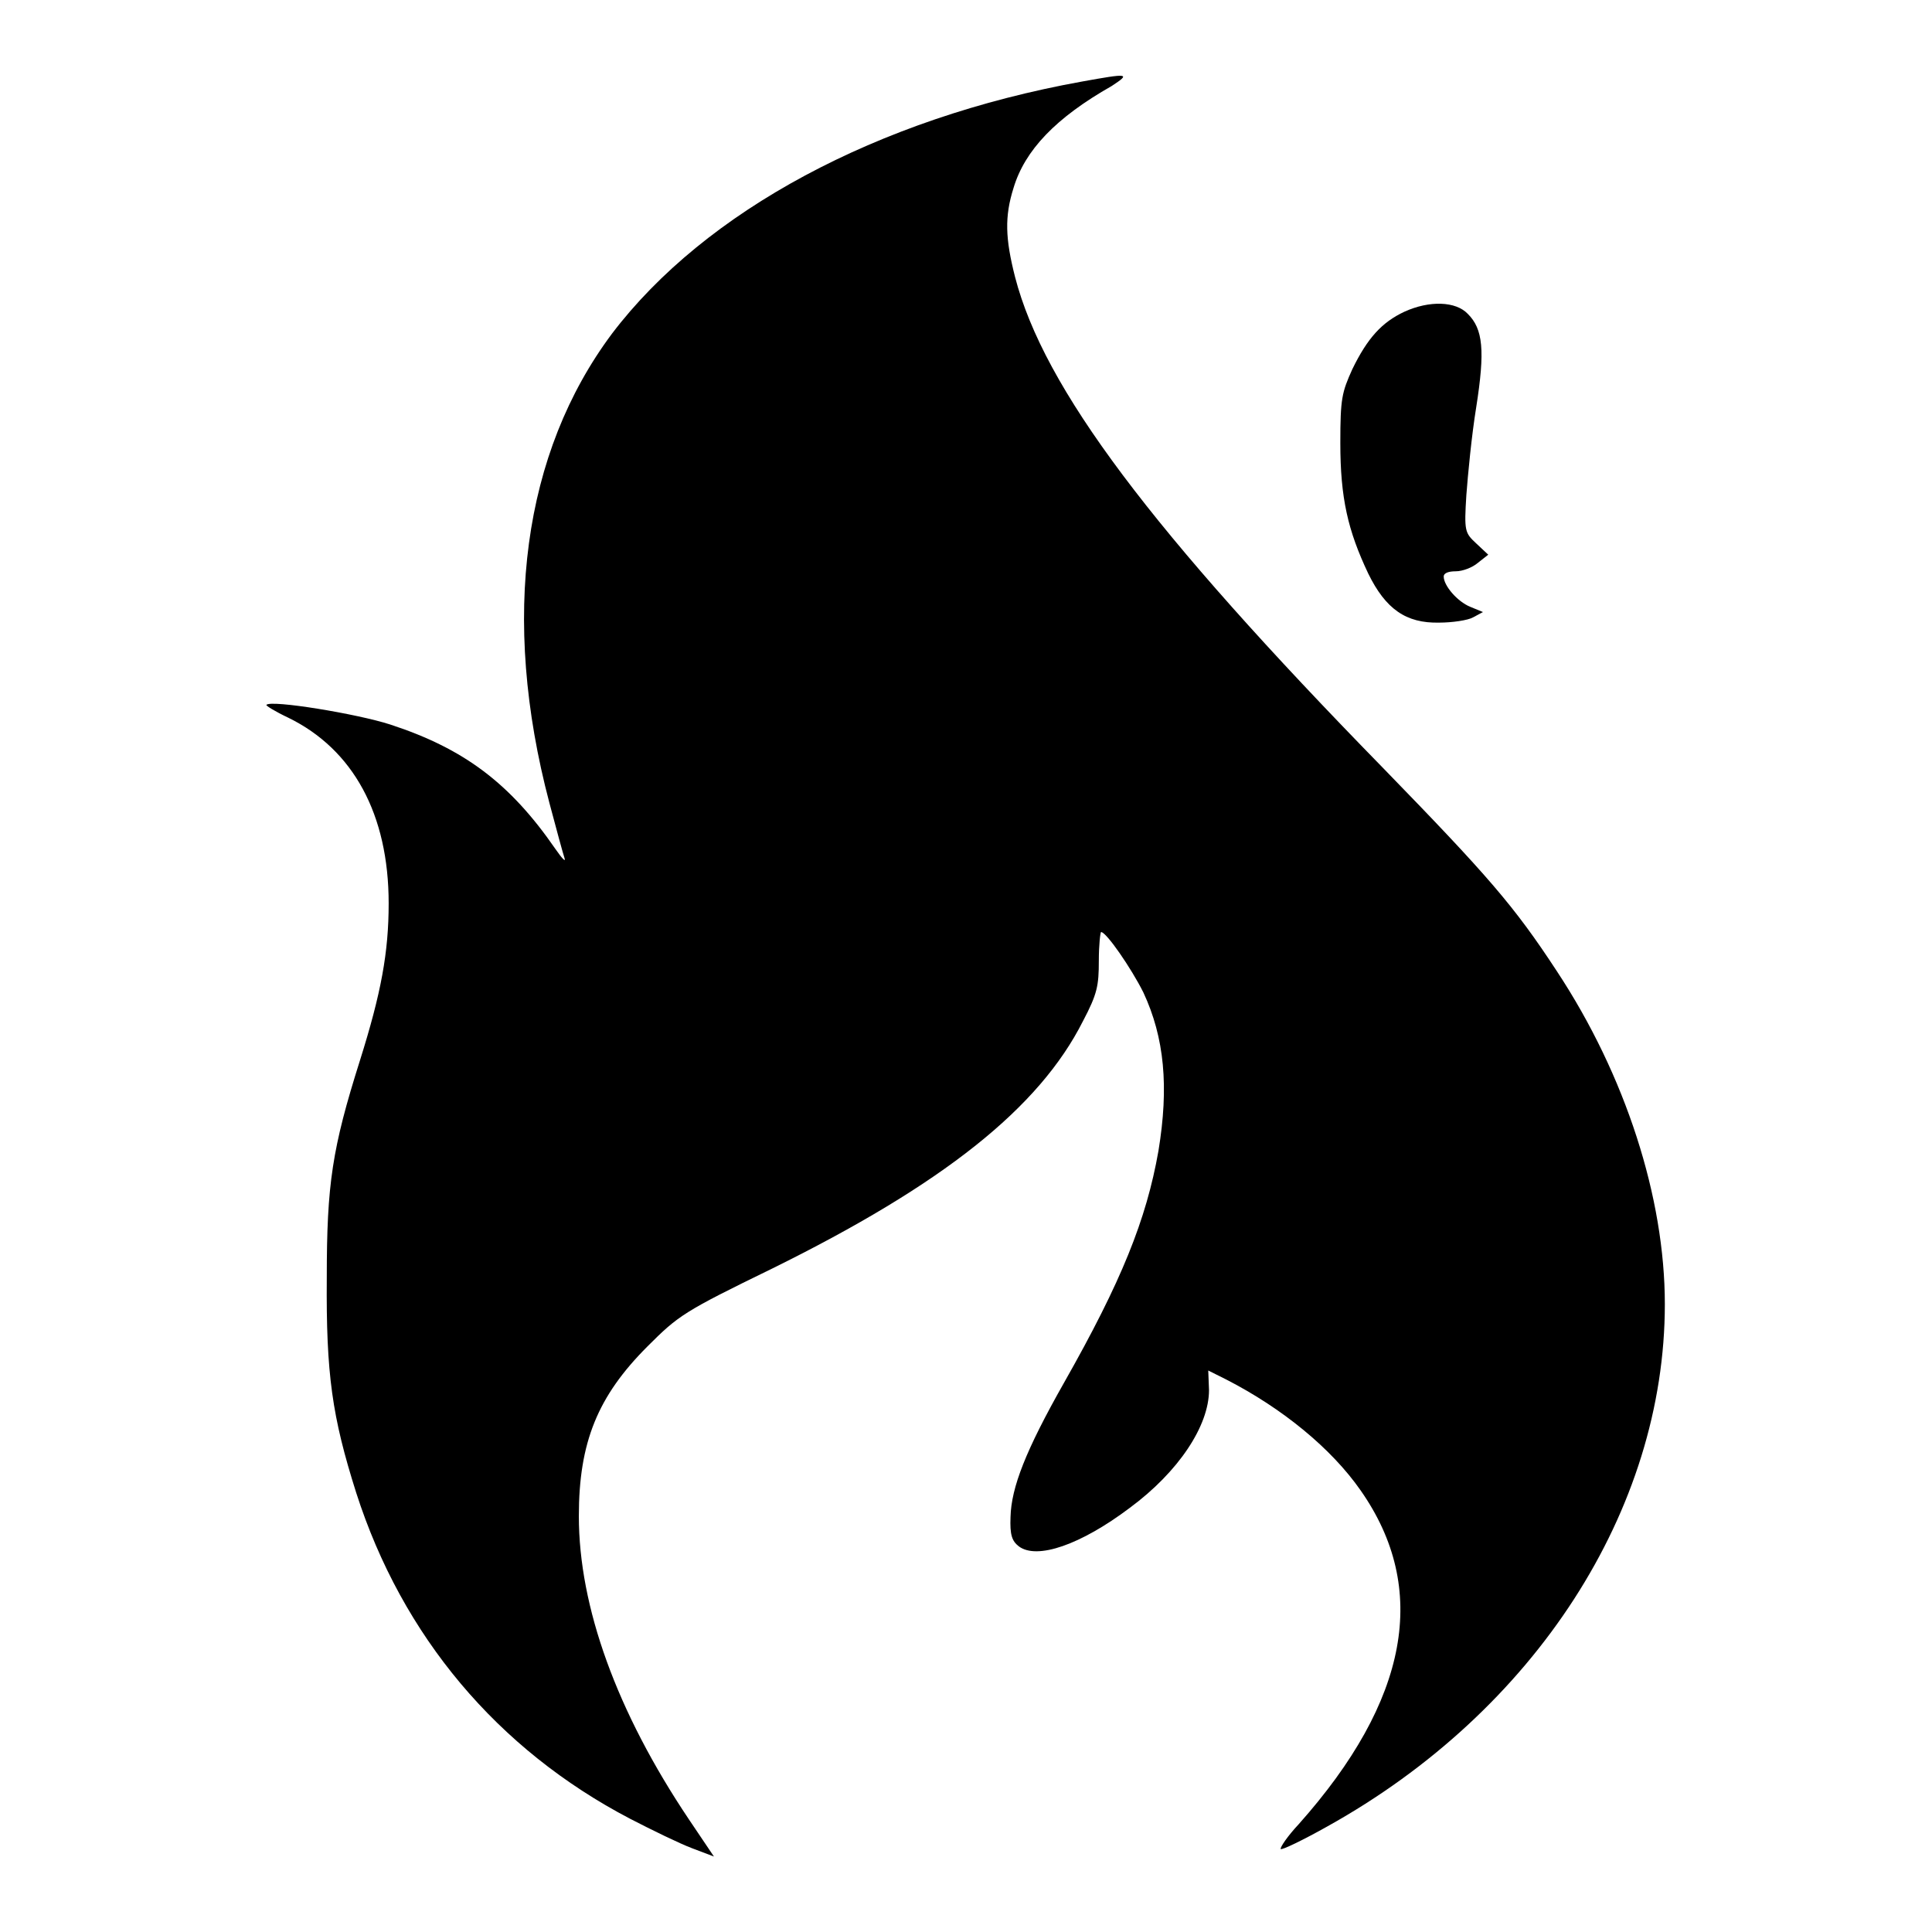 <?xml version="1.0" encoding="utf-8"?>
<!-- Svg Vector Icons : http://www.onlinewebfonts.com/icon -->
<!DOCTYPE svg PUBLIC "-//W3C//DTD SVG 1.1//EN" "http://www.w3.org/Graphics/SVG/1.1/DTD/svg11.dtd">
<svg version="1.1" xmlns="http://www.w3.org/2000/svg" xmlns:xlink="http://www.w3.org/1999/xlink" x="0px" y="0px" viewBox="0 0 256 256" enable-background="new 0 0 256 256" xml:space="preserve">
<g><g><g><path fill="#000000" d="M143.4,10.8c-27.2,4.9-50,17.2-62.3,33.4C69.3,60,66.3,81.8,72.8,106.4c0.9,3.4,1.8,6.7,2,7.3c0.2,0.6-0.3,0.1-1.2-1.2c-6-8.7-12.1-13.3-21.9-16.5c-4.3-1.4-15.8-3.3-16.4-2.6c-0.1,0.1,1.2,0.9,2.9,1.7c8.6,4.2,13.3,12.8,13.3,24.6c0,6.5-1,11.9-3.8,20.8c-3.7,11.7-4.4,16.4-4.4,28.8c-0.1,12.8,0.7,18.4,3.9,28.5c6.1,19,18.7,34,36.3,43.2c2.9,1.5,6.6,3.3,8.2,3.9l2.9,1.1l-3.3-4.9c-9.6-14.3-14.6-28.2-14.6-40.2c0-9.8,2.5-15.9,9.1-22.5c4.1-4.1,4.8-4.6,16.5-10.3c22.7-11.2,35.4-21.3,41.2-32.8c1.9-3.6,2.1-4.7,2.1-8c0-2.1,0.2-3.8,0.3-3.8c0.7,0,4,4.8,5.6,8c2.8,6,3.4,12.5,2,21c-1.6,9.1-4.9,17.3-12.5,30.7c-5.1,9-7,13.9-7.1,17.8c-0.1,2.4,0.2,3.2,1.1,3.9c2.4,1.8,8.2-0.2,14.7-5.1c6.5-4.8,10.5-10.9,10.5-15.6l-0.1-2.6l2.4,1.2c7.4,3.8,13.9,9.1,17.8,14.7c9.1,13,6.4,27.8-8.2,44.2c-1.5,1.6-2.5,3.1-2.4,3.3s3-1.2,6.2-3c27.5-15.3,44.7-41.9,44.7-69.2c0-14.1-5.2-30.3-14.3-44.1c-5.7-8.7-9.1-12.6-23-26.9c-30.8-31.5-45-50.4-48.8-65.1c-1.3-5.1-1.4-8-0.2-11.8c1.5-5,5.6-9.3,13-13.5C149.9,9.7,149.5,9.7,143.4,10.8z"/><path fill="#000000" d="M186.1,41.3c-3,1.4-4.9,3.5-6.9,7.6c-1.4,3.1-1.6,3.9-1.6,9.8c0,7.3,1,11.6,3.7,17.3c2.3,4.7,5,6.6,9.4,6.5c1.7,0,3.8-0.3,4.5-0.7l1.3-0.7l-1.7-0.7c-1.7-0.7-3.5-2.8-3.5-4c0-0.5,0.7-0.7,1.6-0.7c0.9,0,2.2-0.5,2.9-1.1l1.4-1.1l-1.6-1.5c-1.5-1.4-1.6-1.6-1.3-6.4c0.2-2.7,0.7-7.9,1.3-11.6c1.2-7.6,0.9-10.4-1.1-12.4C192.9,39.9,189.4,39.8,186.1,41.3z"/></g></g></g>
</svg>